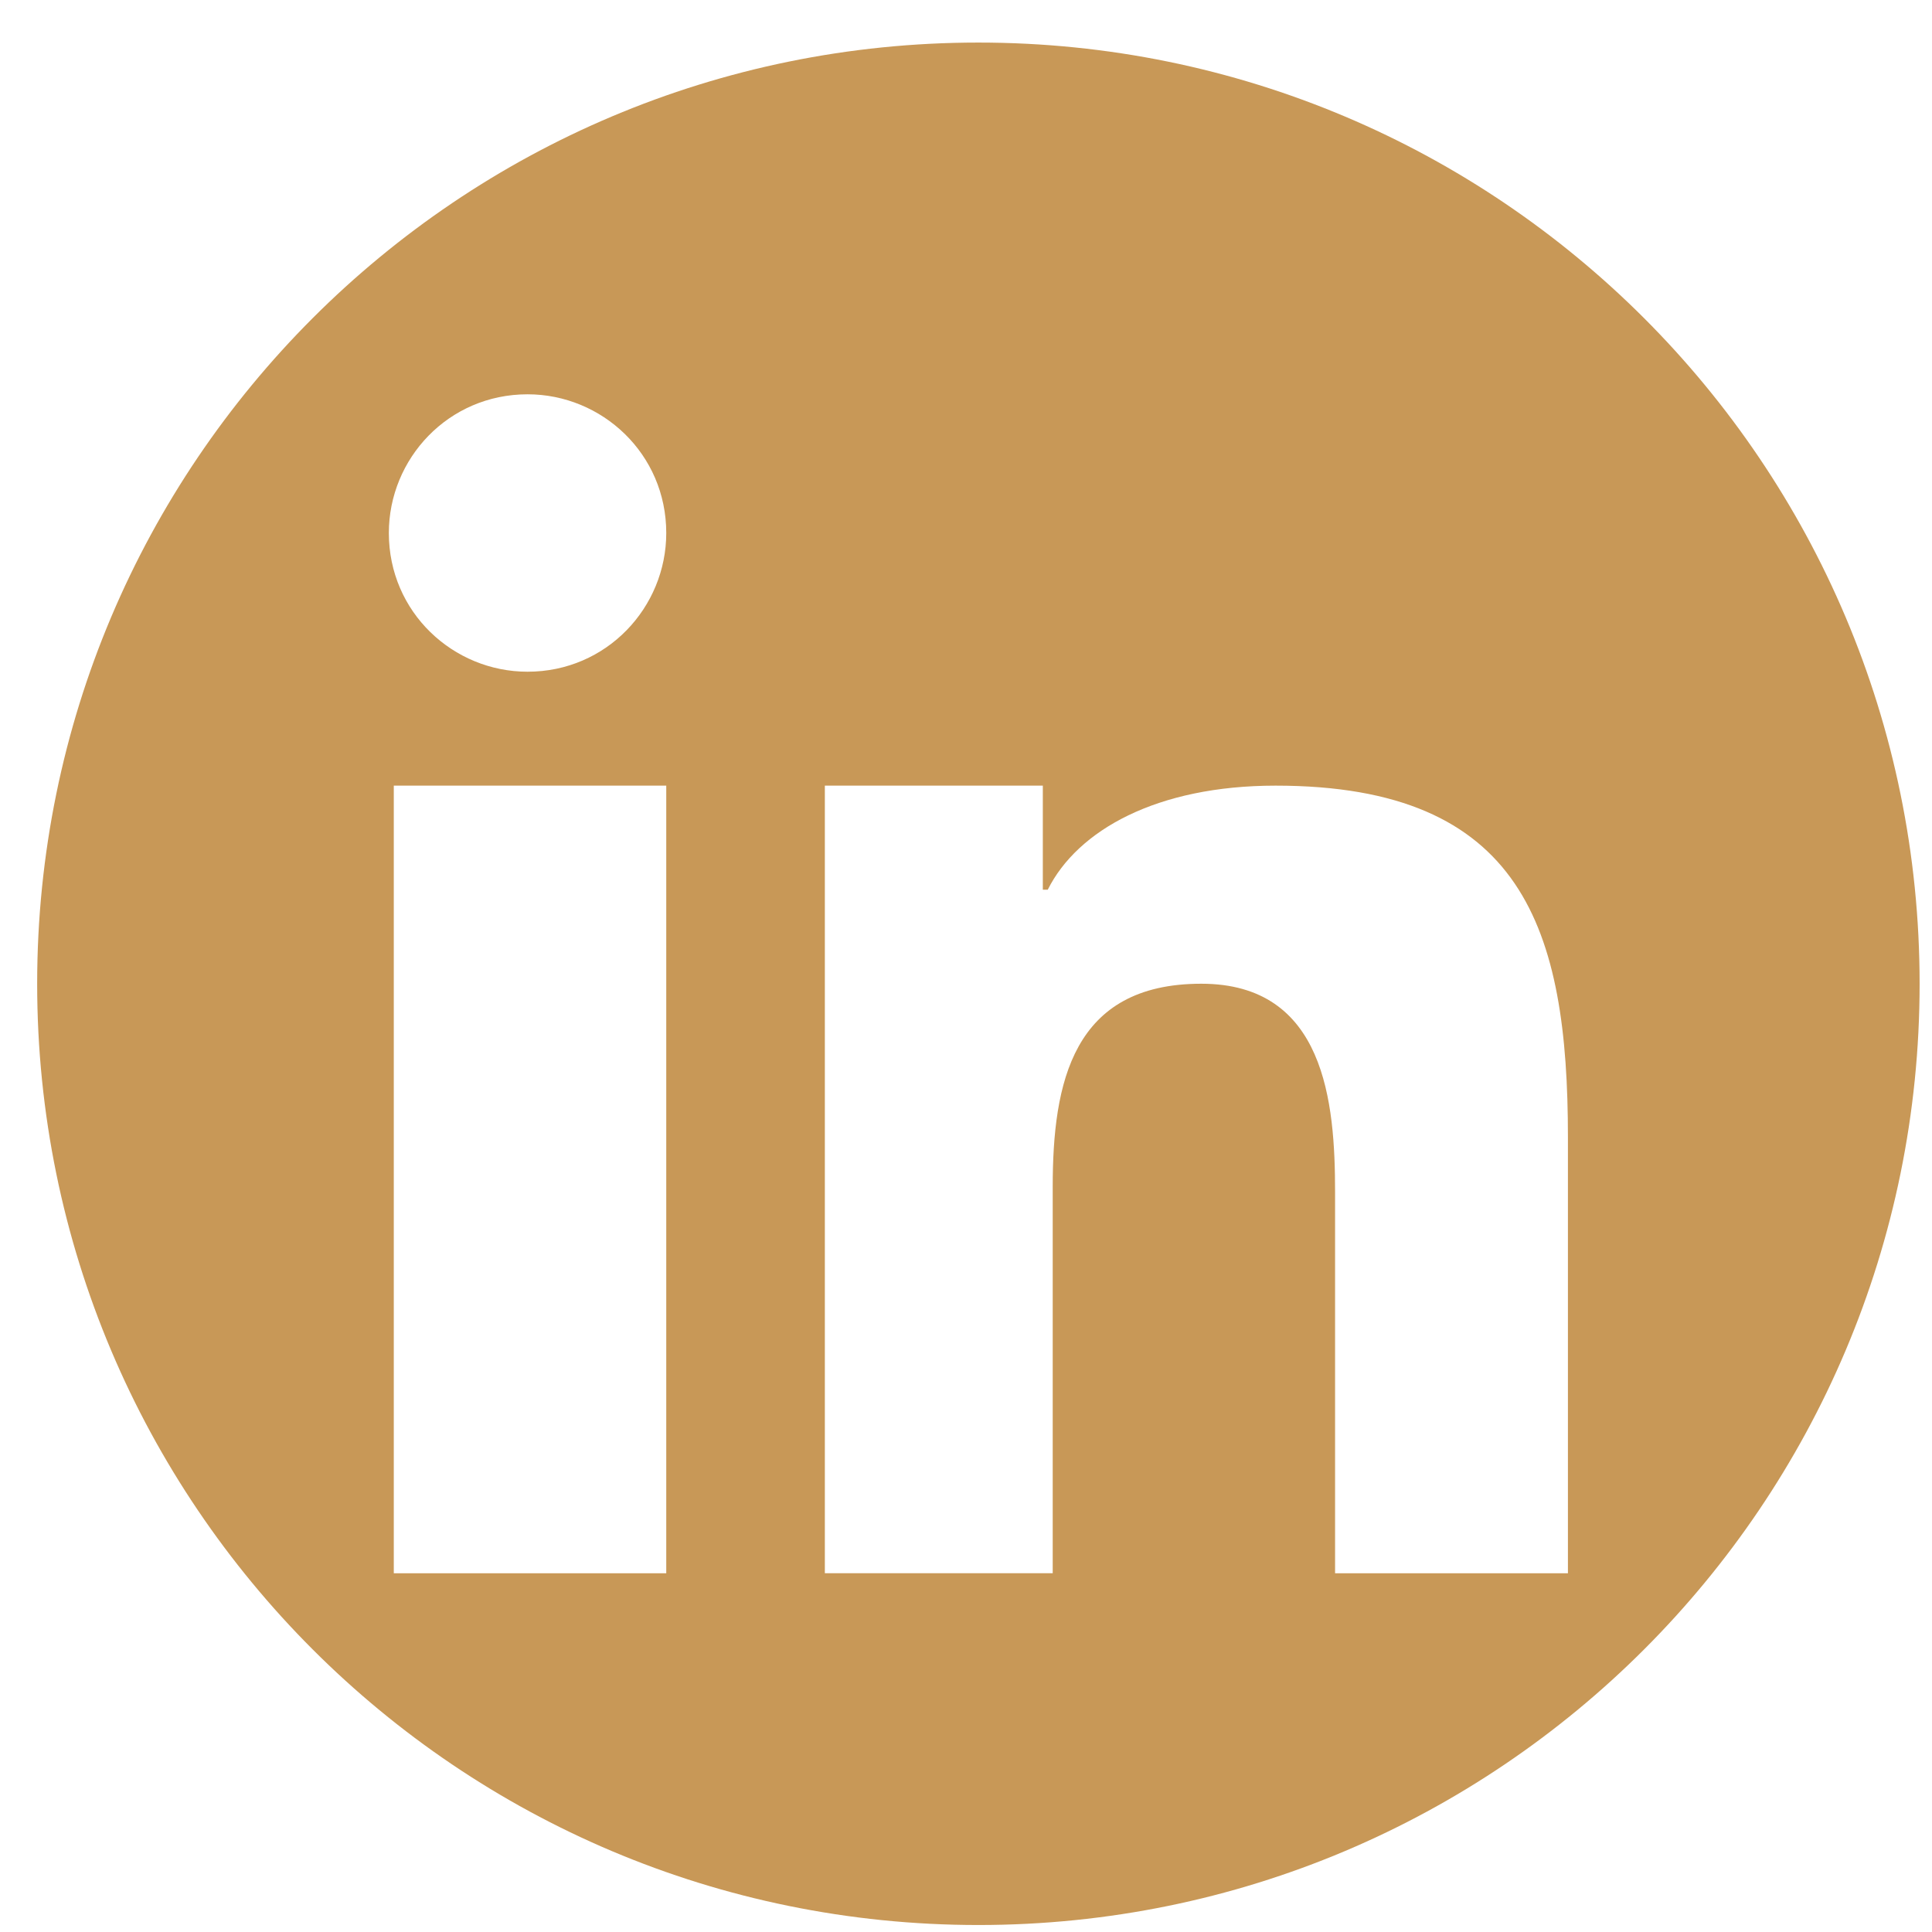 <?xml version="1.0" encoding="utf-8"?>
<!-- Generator: Adobe Illustrator 26.5.0, SVG Export Plug-In . SVG Version: 6.00 Build 0)  -->
<svg version="1.1" xmlns="http://www.w3.org/2000/svg" xmlns:xlink="http://www.w3.org/1999/xlink" x="0px" y="0px" width="34px"
	 height="34px" viewBox="0 0 34 34" enable-background="new 0 0 34 34" xml:space="preserve">
<g id="Layer_1" display="none">
	<g display="inline">
		<g>
			<g>
				<path fill="#C89857" d="M33.573,17.114c0-9.149-7.416-16.566-16.564-16.566c-9.149,0-16.565,7.417-16.565,16.566
					c0,8.267,6.057,15.121,13.976,16.363V21.902h-4.206v-4.788h4.206v-3.65c0-4.151,2.474-6.446,6.257-6.446
					c1.812,0,3.708,0.324,3.708,0.324v4.077h-2.089c-2.058,0-2.699,1.277-2.699,2.587v3.108h4.594l-0.734,4.788h-3.86v11.575
					C27.516,32.235,33.573,25.381,33.573,17.114"/>
			</g>
		</g>
	</g>
</g>
<g id="Layer_2" display="none">
	<g display="inline">
		<path fill="#C89857" d="M20.99,9.145h-7.963c-2.147,0-3.887,1.74-3.887,3.887v7.963c0,2.147,1.74,3.888,3.887,3.888h7.963
			c2.147,0,3.887-1.74,3.887-3.888v-7.963C24.877,10.885,23.137,9.145,20.99,9.145z M17.009,22.108c-2.81,0-5.095-2.286-5.095-5.095
			c0-2.809,2.286-5.095,5.095-5.095c2.809,0,5.096,2.286,5.096,5.095C22.104,19.823,19.818,22.108,17.009,22.108z M22.114,13.177
			c-0.674,0-1.221-0.547-1.221-1.221c0-0.674,0.547-1.221,1.221-1.221c0.675,0,1.221,0.547,1.221,1.221
			C23.335,12.63,22.788,13.177,22.114,13.177z"/>
		<path fill="#C89857" d="M17.009,0.449c-9.149,0-16.566,7.415-16.566,16.564c0,9.148,7.417,16.564,16.566,16.564
			c9.148,0,16.564-7.417,16.564-16.564C33.573,7.864,26.156,0.449,17.009,0.449z M26.859,20.994c0,3.237-2.633,5.87-5.869,5.87
			h-7.963c-3.236,0-5.869-2.633-5.869-5.87v-7.963c0-3.237,2.633-5.869,5.869-5.869h7.963c3.237,0,5.869,2.633,5.869,5.869V20.994z"
			/>
		<path fill="#C89857" d="M17.009,13.9c-1.72,0-3.114,1.394-3.114,3.113s1.394,3.113,3.114,3.113c1.719,0,3.114-1.394,3.114-3.113
			S18.728,13.9,17.009,13.9z"/>
	</g>
</g>
<g id="Layer_3" display="none">
	<g display="inline">
		<polygon fill="#C89857" points="14.872,19.813 20.464,16.792 14.87,13.747 		"/>
		<path fill="#C89857" d="M17.009,0.449c-9.149,0-16.565,7.415-16.565,16.564c0,9.148,7.417,16.564,16.565,16.564
			c9.146,0,16.563-7.417,16.563-16.564C33.572,7.864,26.156,0.449,17.009,0.449z M27.361,17.828c0,1.748-0.208,3.495-0.208,3.495
			s-0.202,1.487-0.822,2.142c-0.787,0.86-1.67,0.864-2.073,0.915c-2.9,0.217-7.25,0.225-7.25,0.225s-5.383-0.052-7.039-0.218
			c-0.46-0.09-1.495-0.062-2.284-0.922c-0.62-0.655-0.822-2.142-0.822-2.142s-0.208-1.747-0.208-3.495V16.19
			c0-1.747,0.208-3.494,0.208-3.494s0.202-1.488,0.822-2.143c0.789-0.859,1.67-0.865,2.075-0.914
			c2.897-0.218,7.244-0.218,7.244-0.218h0.009c0,0,4.345,0,7.244,0.218c0.403,0.049,1.286,0.055,2.073,0.914
			c0.62,0.655,0.822,2.143,0.822,2.143s0.208,1.747,0.208,3.494V17.828z"/>
	</g>
</g>
<g id="Layer_4" display="none">
	<g id="Layer_3_copy" display="inline">
		<g>
			<path fill="#C89857" d="M17.218,0.749c-9.154,0-16.564,7.41-16.564,16.564s7.41,16.564,16.564,16.564s16.564-7.41,16.564-16.564
				S26.371,0.749,17.218,0.749z M25.5,13.128c0,0.174,0,0.349,0,0.523c0,5.492-4.272,11.856-12.118,11.856
				c-2.441,0-4.621-0.697-6.538-1.918c0.349,0,0.697,0.087,1.046,0.087c2.005,0,3.836-0.697,5.318-1.831
				c-1.831,0-3.4-1.221-4.01-2.877c0.262,0.087,0.523,0.087,0.785,0.087c0.349,0,0.785-0.087,1.133-0.174
				c-1.918-0.349-3.4-2.092-3.4-4.097v-0.087c0.61,0.349,1.221,0.523,1.918,0.523c-1.133-0.785-1.918-2.005-1.918-3.487
				c0-0.785,0.174-1.482,0.61-2.092c2.092,2.528,5.231,4.185,8.718,4.359c-0.087-0.349-0.087-0.61-0.087-0.959
				c0-2.267,1.918-4.185,4.272-4.185c1.221,0,2.354,0.523,3.138,1.308c0.959-0.174,1.918-0.523,2.703-1.046
				c-0.349,0.959-0.959,1.831-1.831,2.354c0.872-0.087,1.656-0.349,2.441-0.697C27.069,11.821,26.284,12.605,25.5,13.128z"/>
		</g>
	</g>
</g>
<g id="Layer_5">
	<g id="Layer_4_copy">
		<g>
			<path fill="#C89857" d="M17.218,0.749c-9.154,0-16.564,7.41-16.564,16.564s7.41,16.564,16.564,16.564s16.564-7.41,16.564-16.564
				S26.371,0.749,17.218,0.749z M11.725,27.687H6.93V13.826h4.795V27.687z M9.284,11.821c-1.308,0-2.441-1.046-2.441-2.441
				c0-1.308,1.046-2.441,2.441-2.441c1.308,0,2.441,1.046,2.441,2.441C11.725,10.687,10.679,11.821,9.284,11.821z M27.592,27.687
				h-4.097v-6.713c0-1.569-0.174-3.662-2.354-3.662c-2.267,0-2.615,1.744-2.615,3.574v6.8h-4.01V13.826h3.836v1.831h0.087
				c0.523-1.046,1.918-1.831,4.01-1.831c4.359,0,5.144,2.528,5.144,6.19V27.687z"/>
		</g>
	</g>
</g>
</svg>
